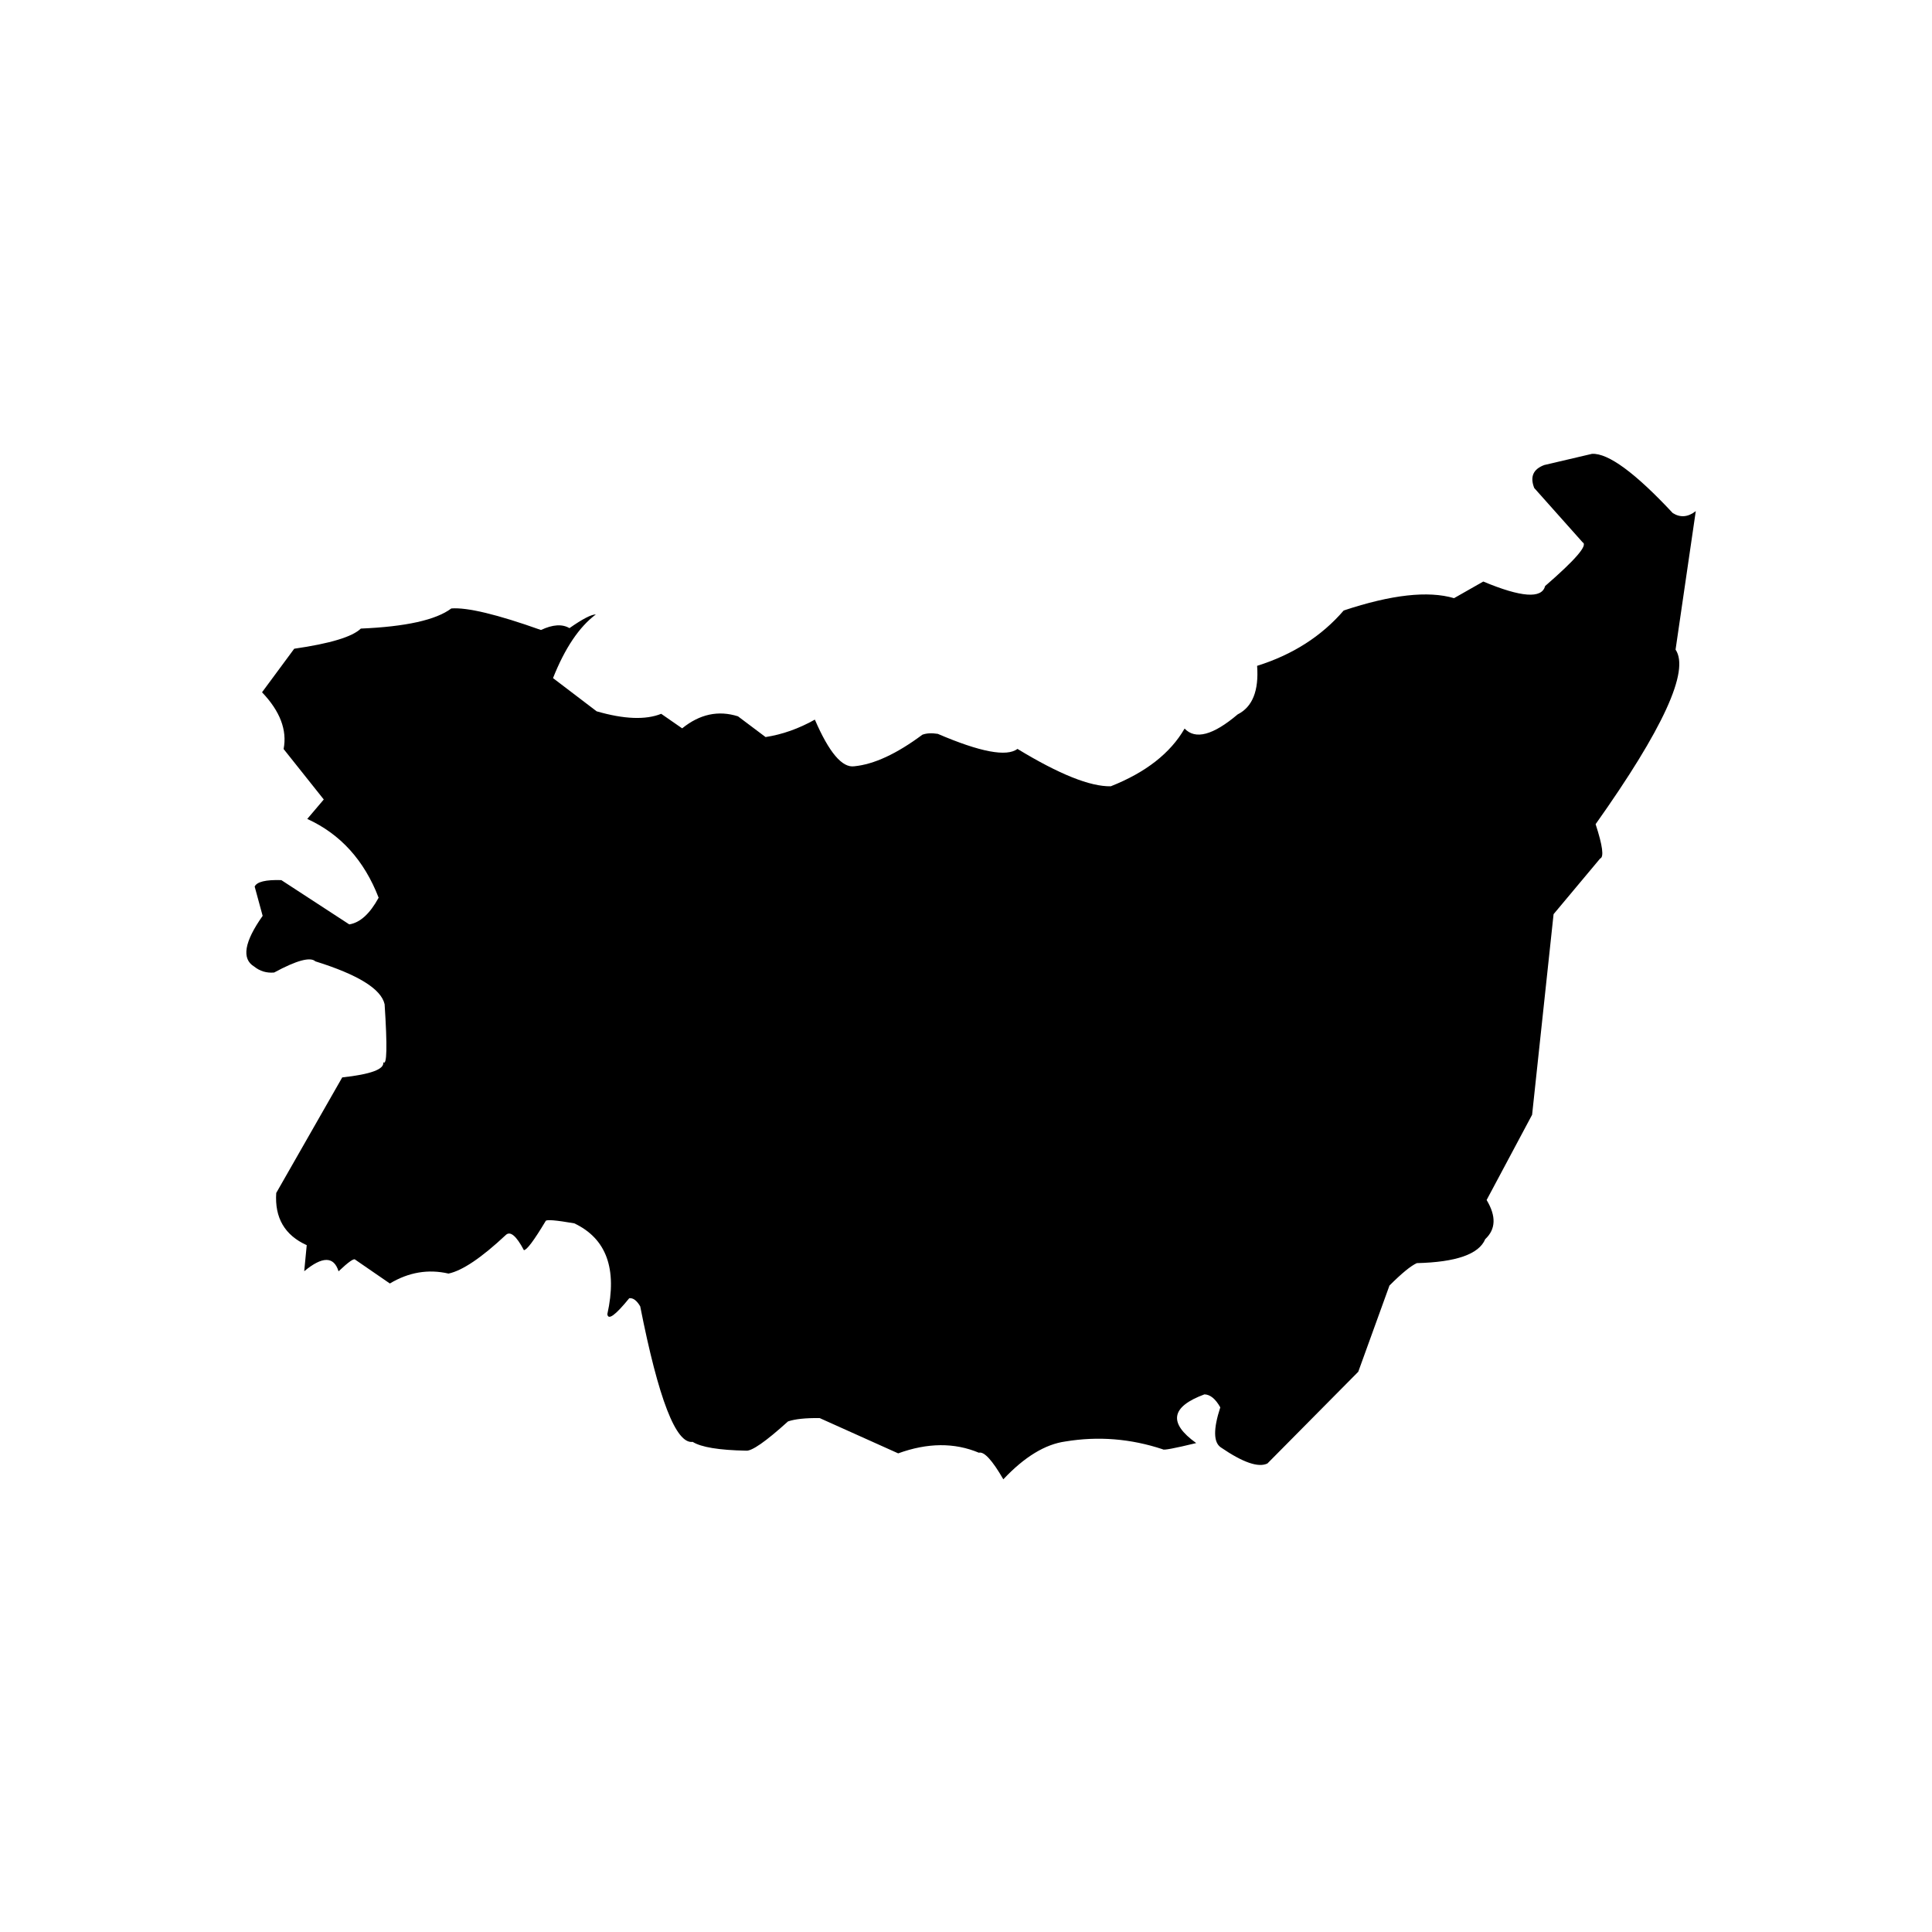 <?xml version="1.0" encoding="UTF-8"?>
<svg xmlns="http://www.w3.org/2000/svg" xmlns:xlink="http://www.w3.org/1999/xlink" width="1080" zoomAndPan="magnify" viewBox="0 0 810 810" height="1080" preserveAspectRatio="xMidYMid meet" version="1.0">
  <defs>
    <clipPath id="38d83123bb">
      <path d="M 103 190 L 711 190 L 711 620.207 L 103 620.207 Z M 103 190 " clip-rule="nonzero"></path>
    </clipPath>
  </defs>
  <g clip-path="url(#38d83123bb)">
    <path fill="#000000" d="M 710.965 214.289 C 707.699 216.832 704.48 217.105 701.305 215.098 C 685.562 198.227 674.285 189.949 667.48 190.27 L 647.457 194.961 C 642.793 196.684 641.383 199.895 643.234 204.598 L 663.547 227.398 C 665.797 228.555 660.543 234.66 647.785 245.715 C 646.414 251.094 637.777 250.461 621.867 243.812 L 609.613 250.785 C 598.762 247.582 583.344 249.305 563.355 255.953 C 554.051 266.754 541.949 274.488 527.051 279.156 C 527.82 289.602 525.102 296.391 518.895 299.516 C 508.582 308.246 501.168 310.227 496.648 305.453 C 490.691 315.773 480.375 323.844 465.703 329.652 C 457.086 329.832 444.039 324.609 426.57 313.977 C 422.094 317.402 410.965 315.305 393.184 307.676 C 390.594 307.266 388.434 307.387 386.703 308.035 C 375.922 316.059 366.398 320.469 358.137 321.266 C 353.07 321.973 347.57 315.449 341.633 301.703 C 334.867 305.5 327.98 307.938 320.973 309.016 L 309.406 300.324 C 301.172 297.715 293.371 299.395 286 305.363 L 277.211 299.27 C 270.664 301.895 261.641 301.543 250.145 298.219 L 231.855 284.293 C 236.832 271.738 242.82 262.84 249.809 257.602 C 247.906 257.602 244.219 259.516 238.746 263.348 C 235.707 261.555 231.727 261.816 226.805 264.129 C 208.457 257.598 195.93 254.586 189.219 255.094 C 182.801 259.922 170.152 262.734 151.281 263.535 C 147.727 266.992 138.418 269.809 123.355 271.98 L 109.859 290.242 C 117.426 298.168 120.441 306.098 118.906 314.031 L 135.742 335.188 L 128.82 343.34 C 142.715 349.68 152.691 360.691 158.746 376.367 C 155.062 383.113 150.961 386.84 146.43 387.555 L 117.949 368.992 C 111.422 368.785 107.695 369.688 106.77 371.691 L 110.117 383.977 C 102.398 394.906 101.215 401.992 106.562 405.234 C 108.992 407.184 111.781 408.016 114.934 407.734 C 124.348 402.641 130.109 401.082 132.227 403.051 C 150.145 408.641 159.82 414.637 161.25 421.035 C 162.422 438.848 162.227 446.949 160.668 445.336 C 161.223 448.273 155.492 450.398 143.48 451.711 L 115.812 500.152 C 115.113 510.574 119.375 517.871 128.598 522.043 L 127.543 532.965 C 135.176 526.641 139.977 526.656 141.938 533.004 C 146.133 529.043 148.465 527.414 148.934 528.121 L 163.449 538.109 C 171.336 533.383 179.535 531.996 188.043 533.953 C 193.852 532.723 201.863 527.328 212.066 517.77 C 213.941 516.004 216.465 518.125 219.641 524.133 C 220.836 524.152 223.887 520.07 228.789 511.895 C 229.09 511.227 233.082 511.559 240.762 512.887 C 254.238 519.262 258.863 531.953 254.633 550.953 C 254.945 553.664 258.004 551.441 263.816 544.285 C 265.434 544.09 266.965 545.23 268.414 547.703 C 276.074 586.539 283.406 605.477 290.41 604.516 C 293.988 606.75 301.43 607.977 312.734 608.199 C 315.121 608.508 321 604.422 330.375 595.941 C 333.305 594.934 337.734 594.465 343.66 594.539 L 376.574 609.328 C 388.871 604.855 400.145 604.762 410.395 609.059 C 412.594 608.465 416.008 612.184 420.648 620.207 C 429.5 610.801 438.18 605.512 446.68 604.344 C 460.445 602.066 474.055 603.16 487.512 607.629 C 487.664 608.121 492.332 607.25 501.516 605.016 C 489.746 596.586 490.898 589.777 504.969 584.594 C 507.391 584.66 509.605 586.477 511.613 590.043 C 508.656 599.125 508.73 604.719 511.828 606.816 C 521.09 613.164 527.605 615.41 531.375 613.566 L 569.457 575.117 L 582.539 538.969 C 587.684 533.824 591.512 530.691 594.02 529.57 C 610.508 529.172 620.062 525.824 622.688 519.52 C 627.148 515.355 627.344 509.887 623.273 503.109 L 642.344 467.367 L 651.344 383.27 L 670.855 359.949 C 672.543 359.395 671.918 354.59 668.969 345.539 C 697.293 305.602 708.465 281.203 702.488 272.352 Z M 710.965 214.289 " fill-opacity="1" fill-rule="nonzero"></path>
  </g>
</svg>
